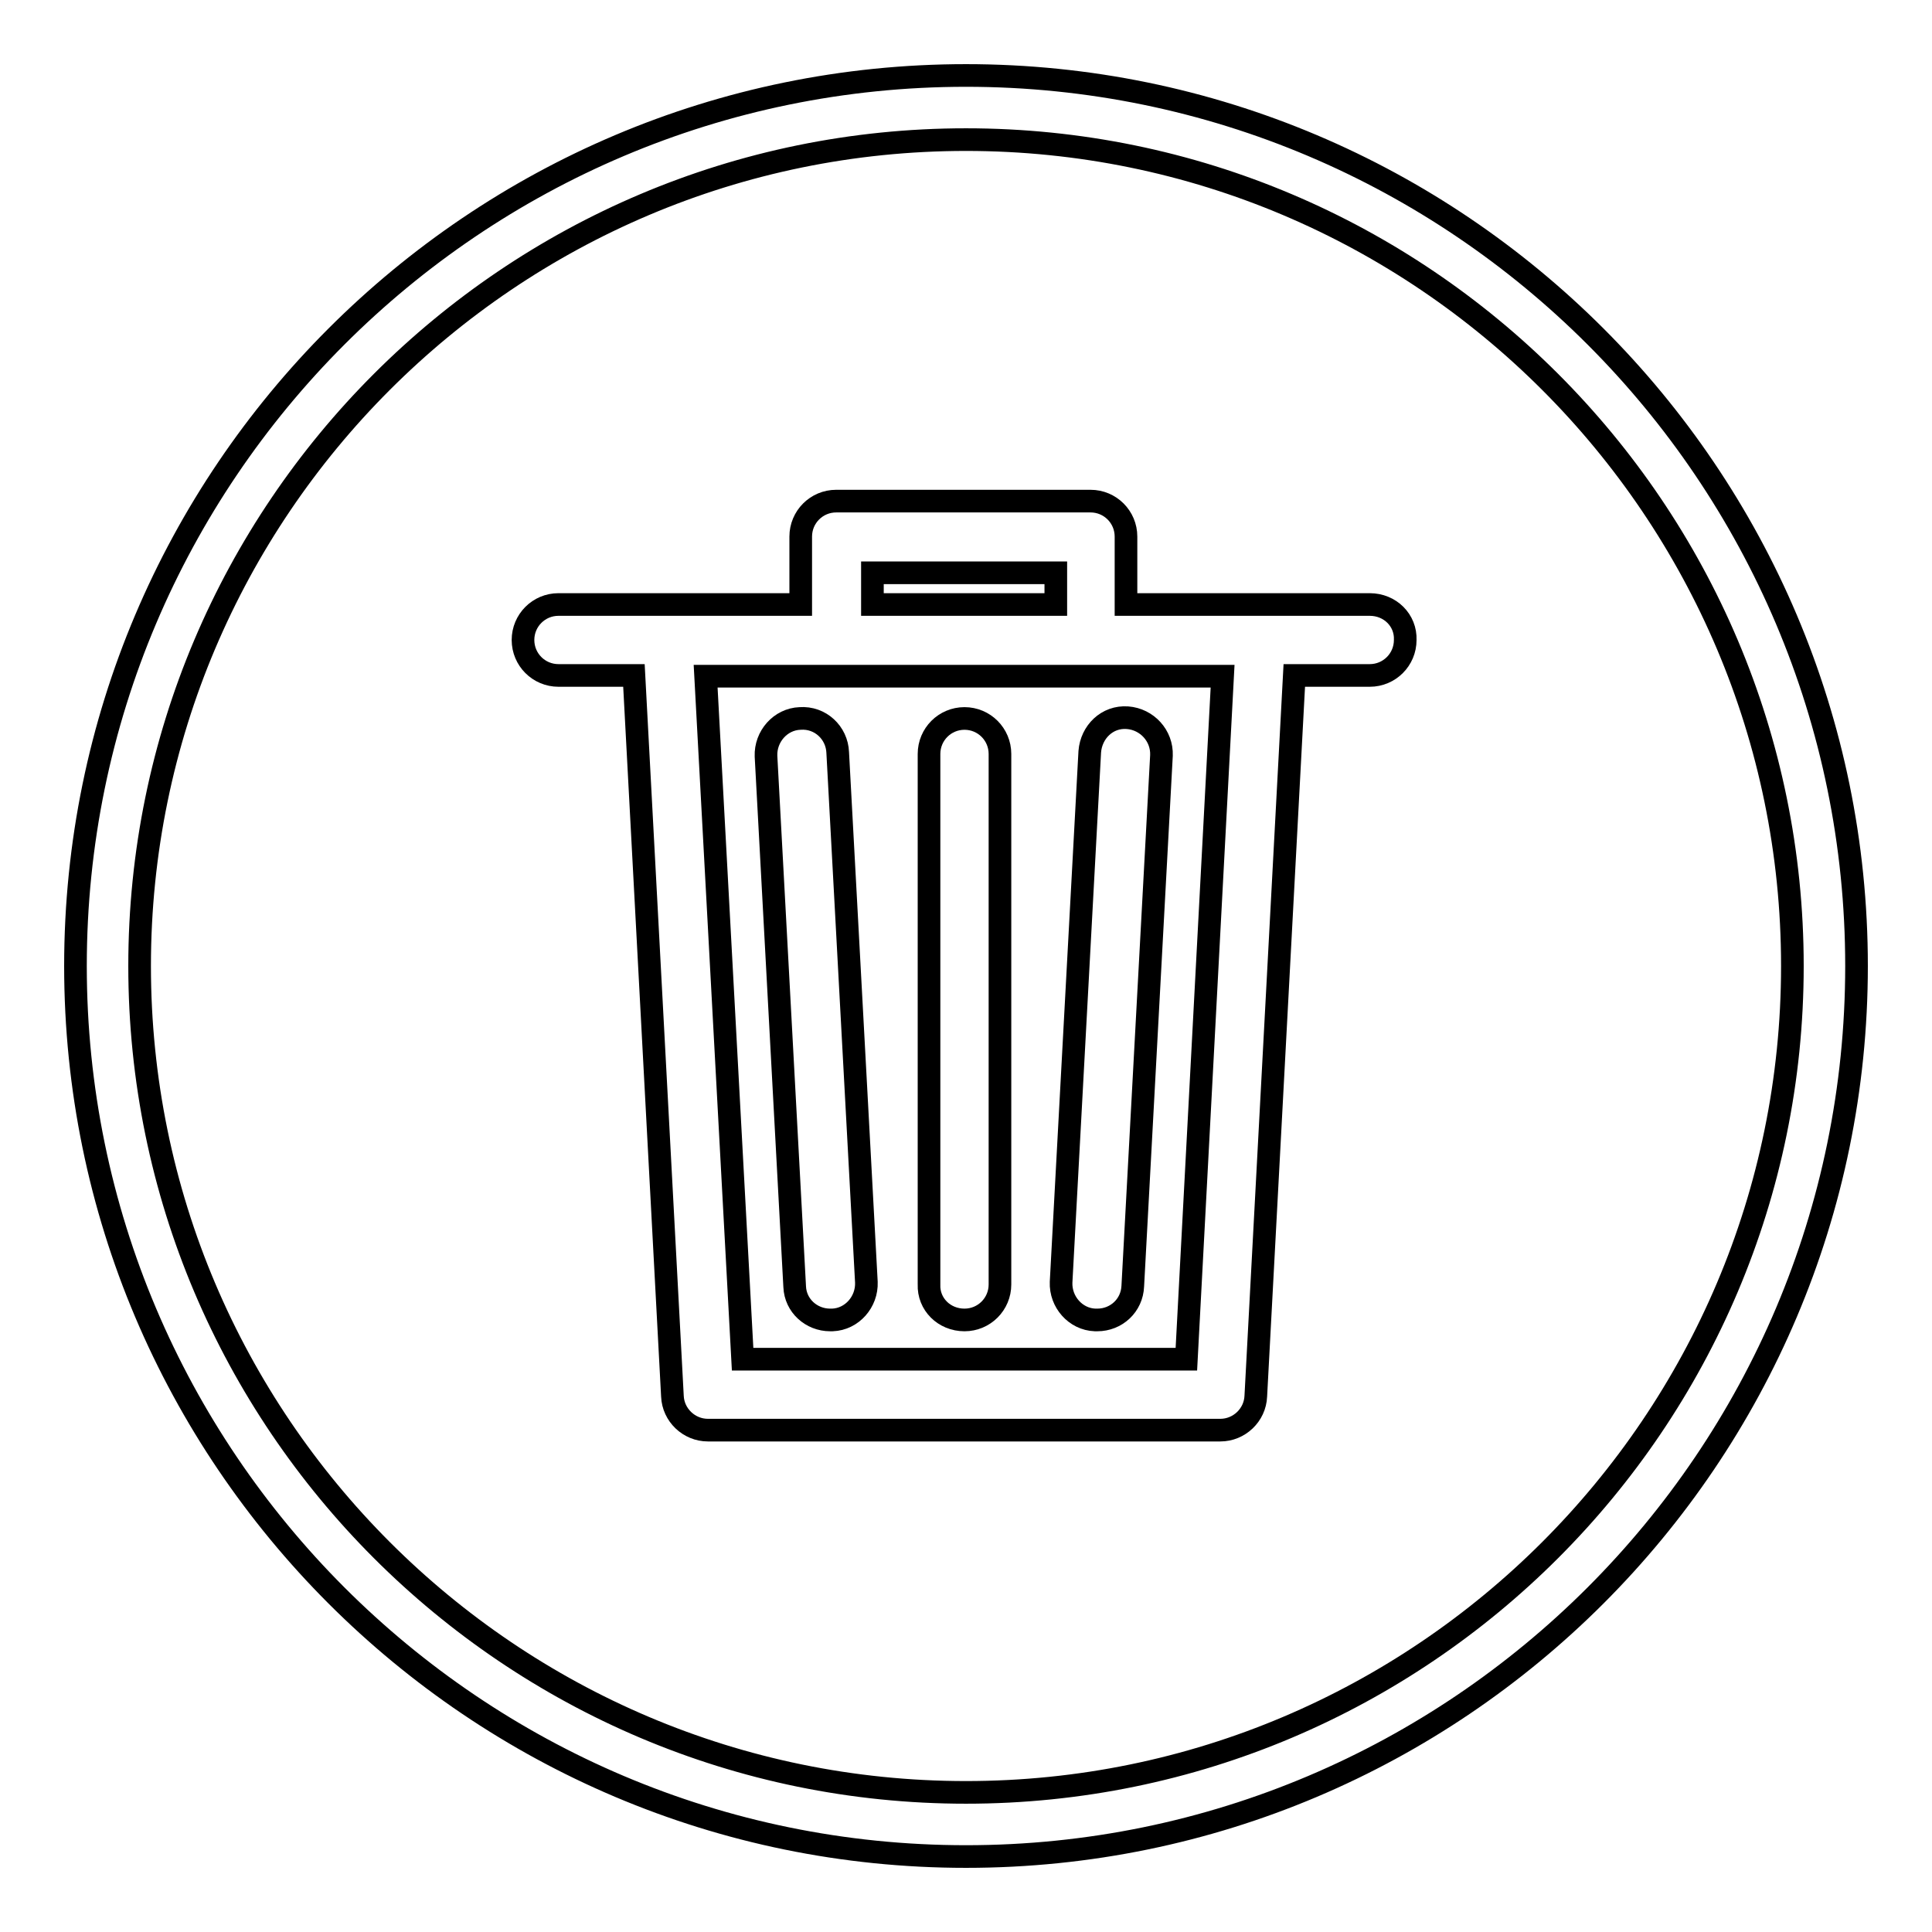 <?xml version="1.0" encoding="utf-8"?>
<!-- Svg Vector Icons : http://www.onlinewebfonts.com/icon -->
<!DOCTYPE svg PUBLIC "-//W3C//DTD SVG 1.1//EN" "http://www.w3.org/Graphics/SVG/1.1/DTD/svg11.dtd">
<svg version="1.1" xmlns="http://www.w3.org/2000/svg" xmlns:xlink="http://www.w3.org/1999/xlink" x="0px" y="0px" viewBox="0 0 256 256" enable-background="new 0 0 256 256" xml:space="preserve">
<g><g><path stroke-width="3" fill-opacity="0" stroke="#000000"  d="M128,10C62.9,10,10,62.9,10,128c0,65.1,52.9,118,118,118c65.1,0,118-52.9,118-118C246,62.9,193.1,10,128,10z M128,237.5c-60.4,0-109.5-49.1-109.5-109.5C18.5,67.6,67.6,18.5,128,18.5c60.4,0,109.5,49.1,109.5,109.5C237.5,188.4,188.4,237.5,128,237.5z"/><path stroke-width="3" fill-opacity="0" stroke="#000000"  d="M181.5,80.1h-13.4c-0.2,0-0.4,0-0.6,0c-0.2,0-0.4,0-0.6,0h-17.7v-9c0-2.6-2.1-4.7-4.7-4.7h-33.7c-2.6,0-4.7,2.1-4.7,4.7v9H88.5c-0.2,0-0.3,0-0.5,0c-0.1,0-0.3,0-0.5,0H74c-2.6,0-4.7,2.1-4.7,4.7c0,2.6,2.1,4.7,4.7,4.7h10l5.1,95.5c0.1,2.5,2.2,4.5,4.7,4.5h67.9c2.5,0,4.6-2,4.7-4.5l5.1-95.5h10c2.6,0,4.7-2.1,4.7-4.7C186.3,82.2,184.2,80.1,181.5,80.1z M115.6,75.9h24.3v4.2h-24.3V75.9z M157.2,180.1H98.4l-4.9-90.5H162L157.2,180.1z"/><path stroke-width="3" fill-opacity="0" stroke="#000000"  d="M110,174.9c0.1,0,0.2,0,0.3,0c2.6-0.1,4.6-2.4,4.5-5L111,99.7c-0.1-2.6-2.3-4.7-5-4.5c-2.6,0.1-4.6,2.4-4.5,5l3.8,70.3C105.4,173,107.5,174.9,110,174.9z"/><path stroke-width="3" fill-opacity="0" stroke="#000000"  d="M145.1,174.9c0.1,0,0.2,0,0.3,0c2.5,0,4.6-1.9,4.7-4.5l3.8-70.3c0.1-2.6-1.9-4.8-4.5-5c-2.7-0.2-4.8,1.9-5,4.5l-3.8,70.3C140.5,172.5,142.5,174.8,145.1,174.9z"/><path stroke-width="3" fill-opacity="0" stroke="#000000"  d="M127.8,174.9c2.6,0,4.7-2.1,4.7-4.7V99.9c0-2.6-2.1-4.7-4.7-4.7c-2.6,0-4.7,2.1-4.7,4.7v70.3C123,172.8,125.1,174.9,127.8,174.9z"/></g></g>
</svg>